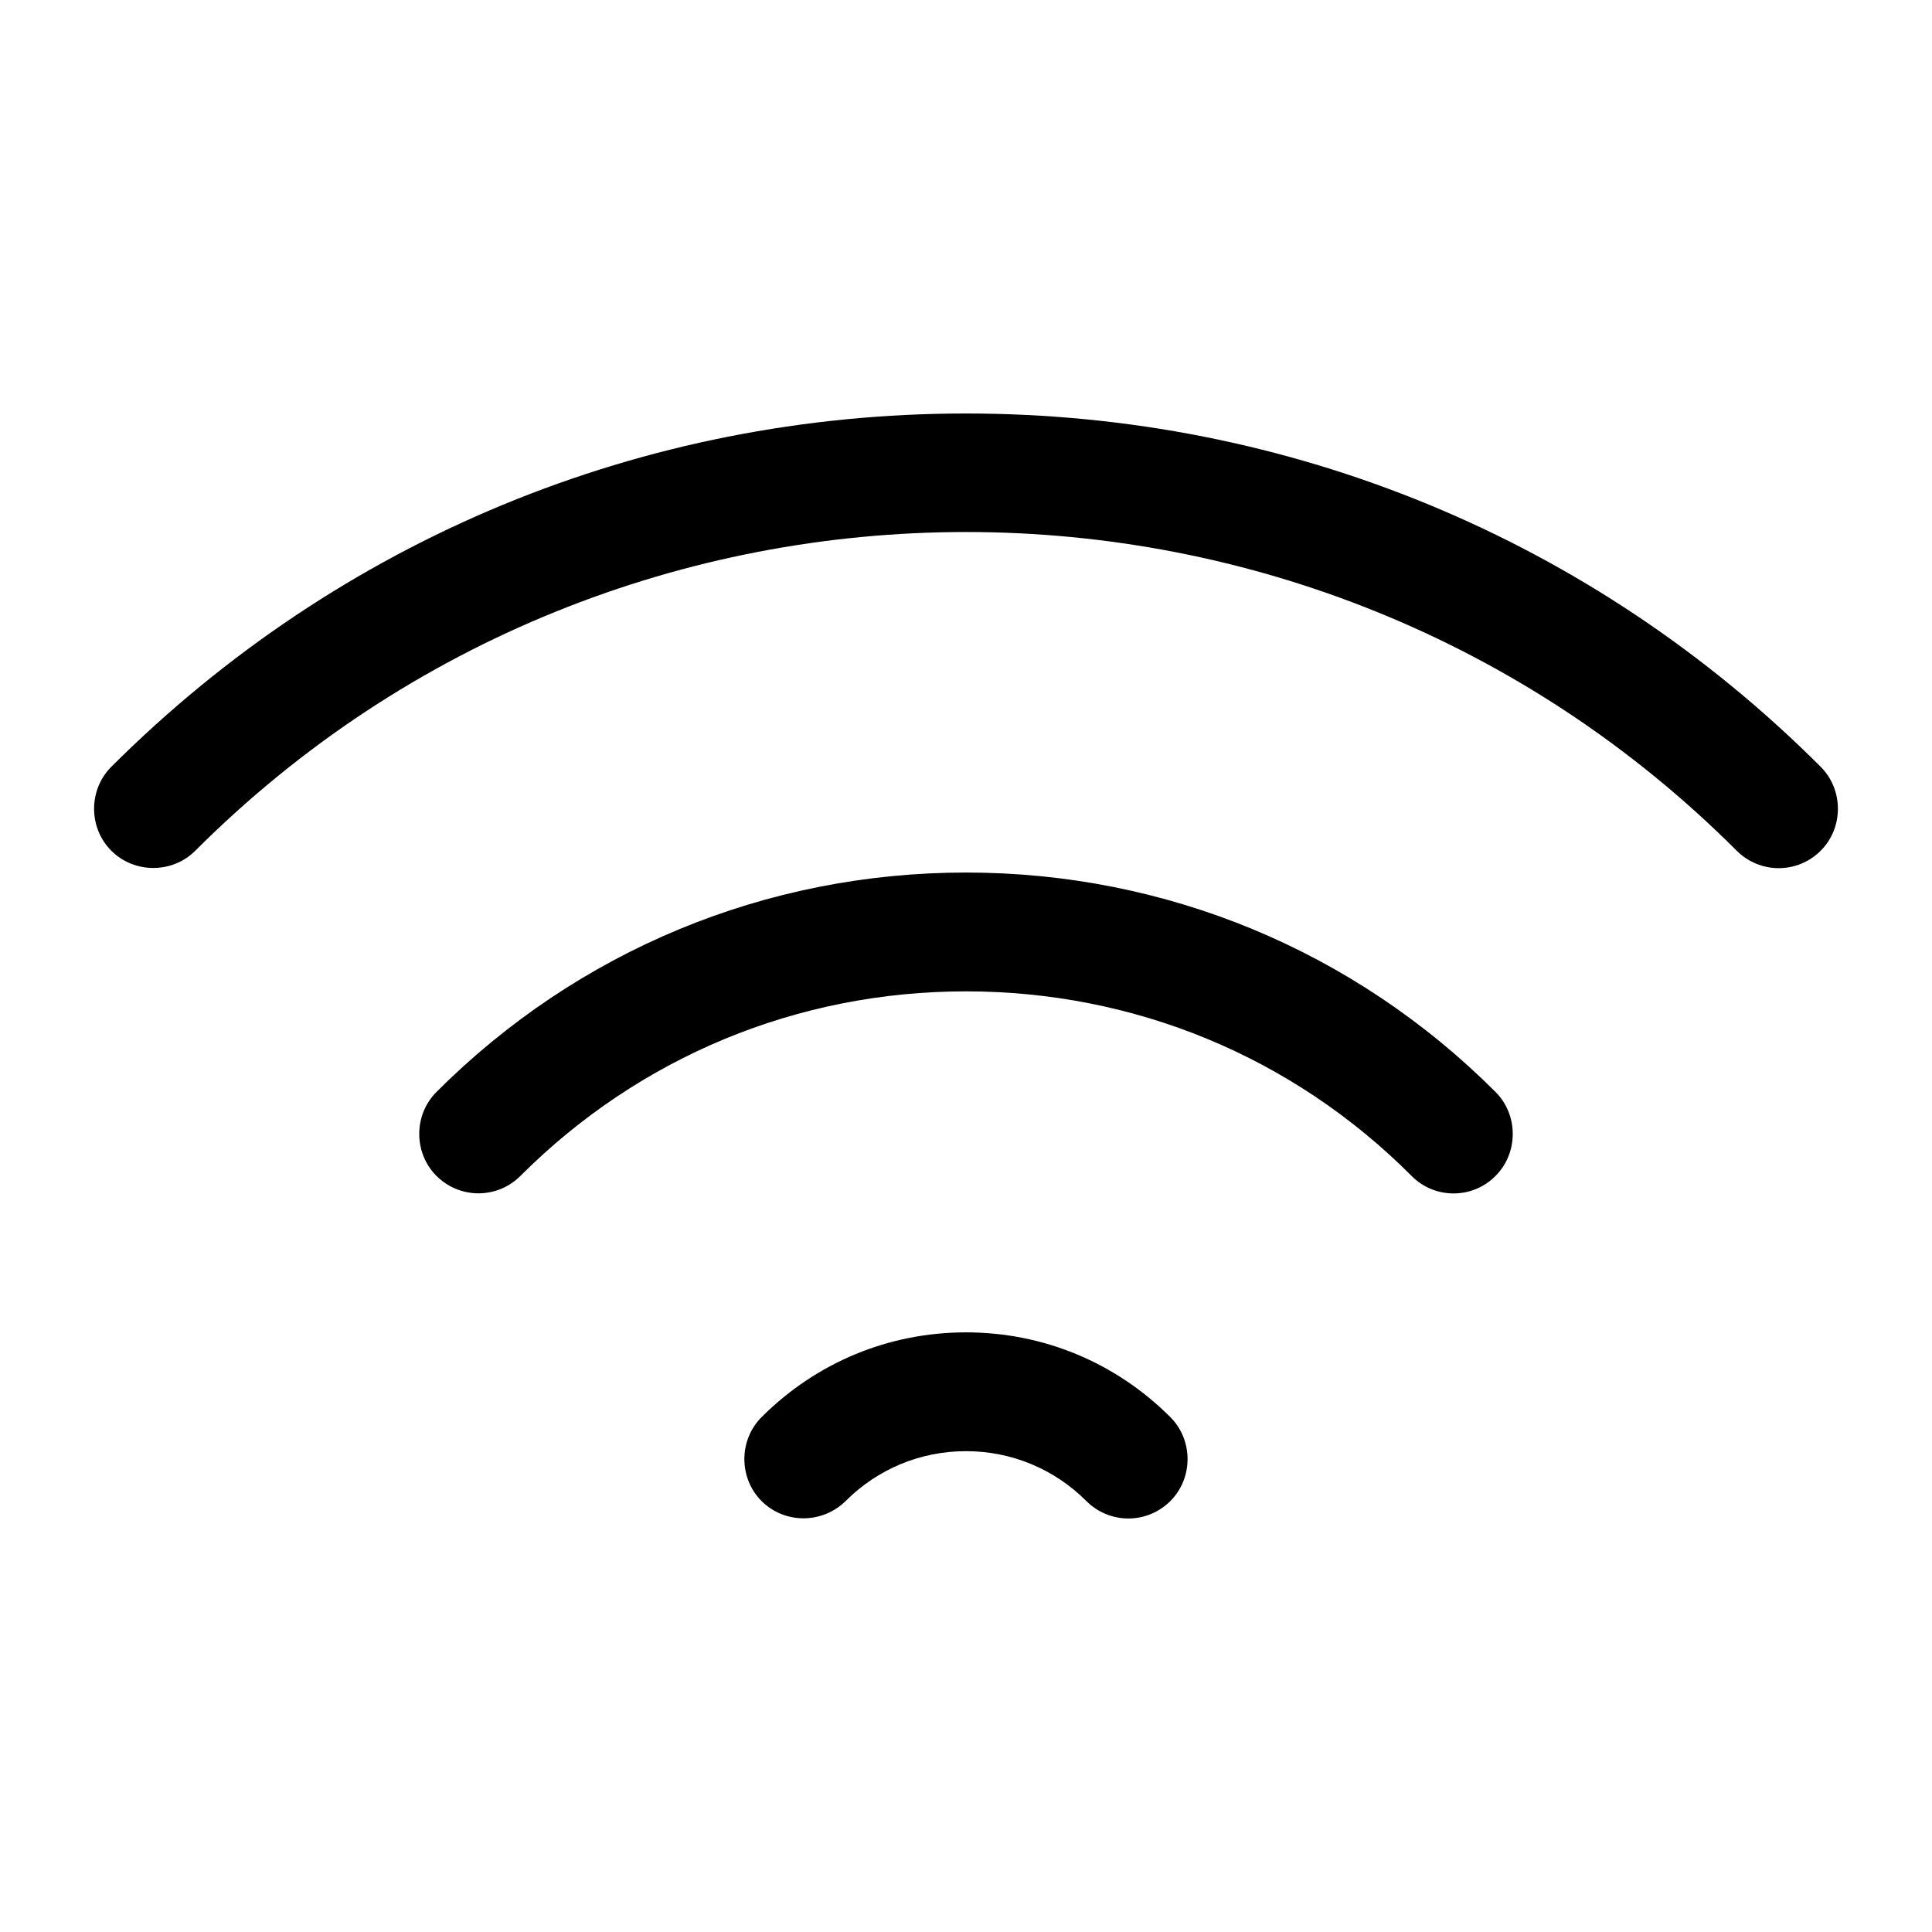 <?xml version="1.0" encoding="UTF-8"?>
<!-- Uploaded to: SVG Repo, www.svgrepo.com, Generator: SVG Repo Mixer Tools -->
<svg fill="#000000" width="800px" height="800px" version="1.1" viewBox="144 144 512 512" xmlns="http://www.w3.org/2000/svg">
 <g>
  <path d="m400 253.58c-85.648 0-166.05 33.273-226.5 93.625-6.086 6.086-6.086 16.164 0 22.25 6.086 6.086 16.164 6.086 22.25 0 112.62-112.62 295.88-112.62 408.5 0 2.938 2.938 6.926 4.617 11.125 4.617s8.188-1.68 11.125-4.617c6.086-6.086 6.086-16.164 0-22.25-60.348-60.352-140.86-93.625-226.5-93.625z"/>
  <path d="m400 375.23c-53.004 0-102.86 20.676-140.33 58.148-6.086 6.086-6.086 16.164 0 22.25 2.938 2.938 6.926 4.617 11.125 4.617s8.188-1.68 11.125-4.617c31.594-31.594 73.473-48.91 118.08-48.91s86.594 17.32 118.08 48.91c6.086 6.191 16.164 6.191 22.25 0 6.086-6.086 6.086-16.164 0-22.25-37.473-37.469-87.328-58.148-140.33-58.148z"/>
  <path d="m368.09 541.8c8.5-8.5 19.836-13.227 31.906-13.227 12.07 0 23.406 4.723 31.906 13.227 2.938 2.938 6.926 4.617 11.125 4.617 4.199 0 8.188-1.68 11.125-4.617 6.086-6.086 6.086-16.164 0-22.25-14.484-14.484-33.691-22.461-54.16-22.461s-39.676 7.977-54.16 22.461c-6.086 6.086-6.086 16.164 0 22.25 6.094 6.086 16.066 6.086 22.258 0z"/>
 </g>
</svg>